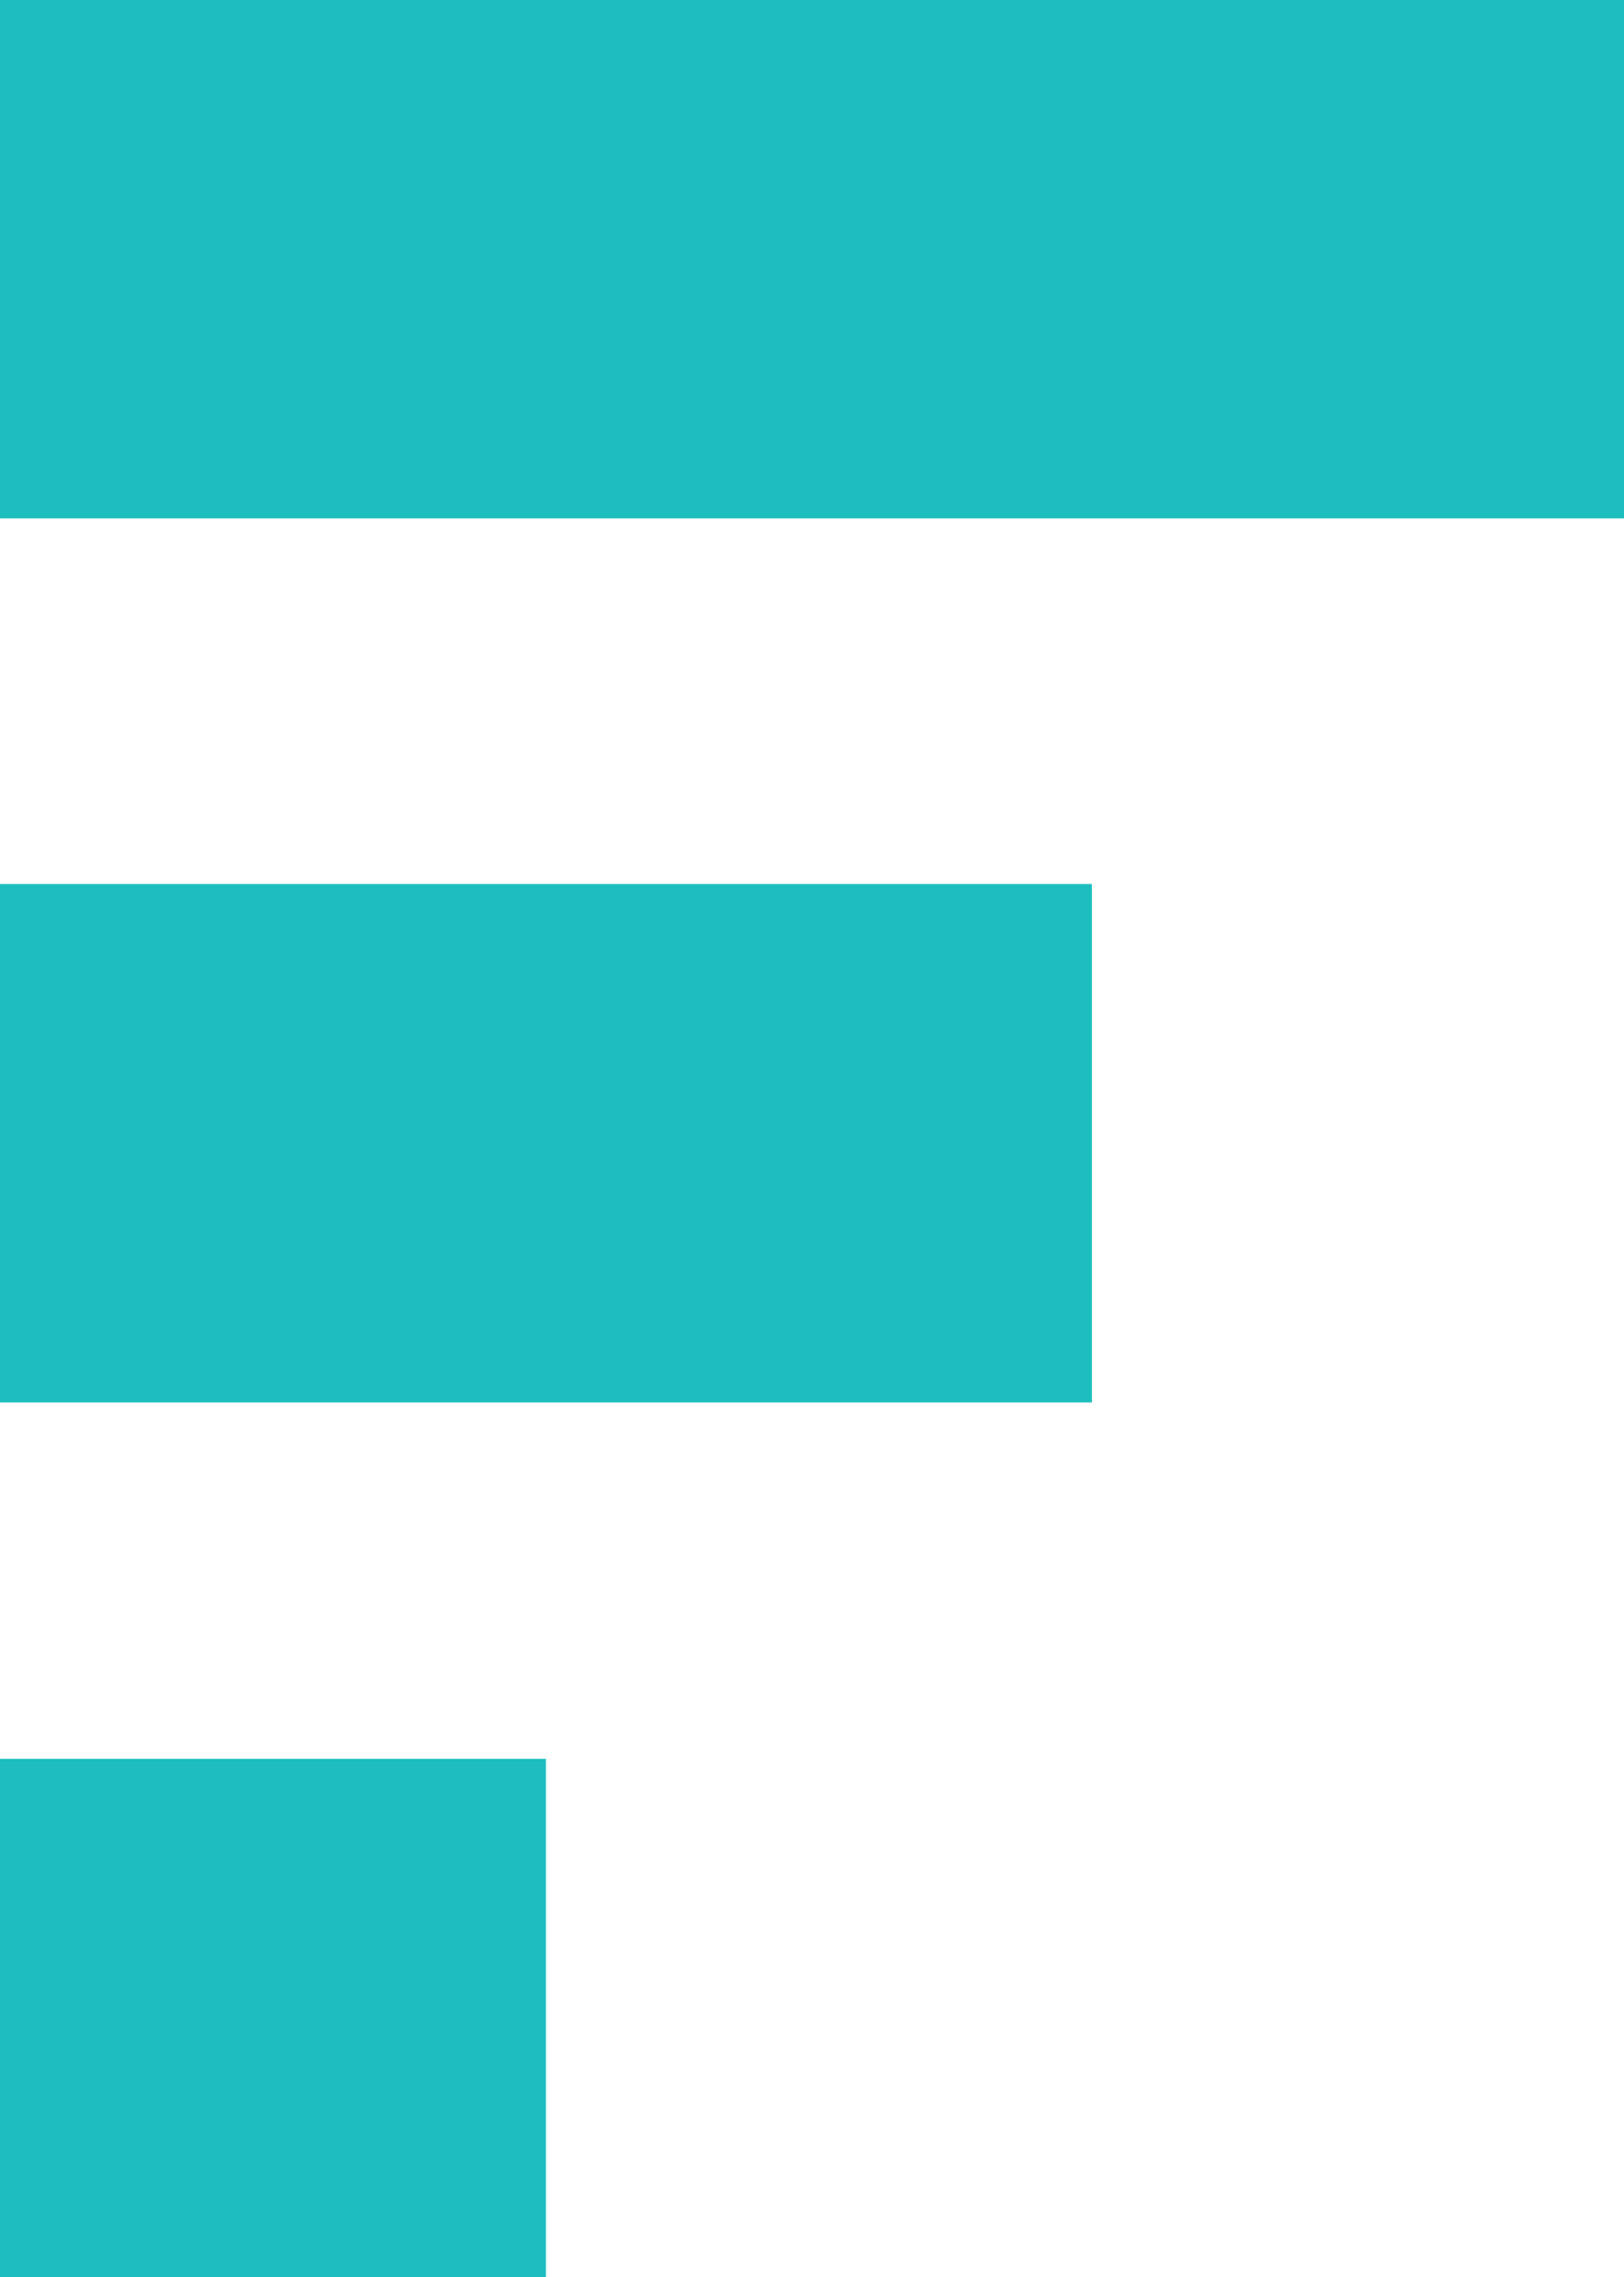 <svg version="1.1" id="Layer_1" xmlns:x="ns_extend;" xmlns:i="ns_ai;" xmlns:graph="ns_graphs;" xmlns="http://www.w3.org/2000/svg" xmlns:xlink="http://www.w3.org/1999/xlink" x="0px" y="0px" viewBox="0 0 35.1 49.2" style="enable-background:new 0 0 35.1 49.2;" xml:space="preserve">
 <style type="text/css">
  .st0{fill:#1EBEBE;}
 </style>
 <g>
  <rect class="st0" width="35.1" height="11.2">
  </rect>
  <rect y="38" class="st0" width="11.8" height="11.2">
  </rect>
  <rect y="19.1" class="st0" width="23.6" height="11.2">
  </rect>
 </g>
</svg>
